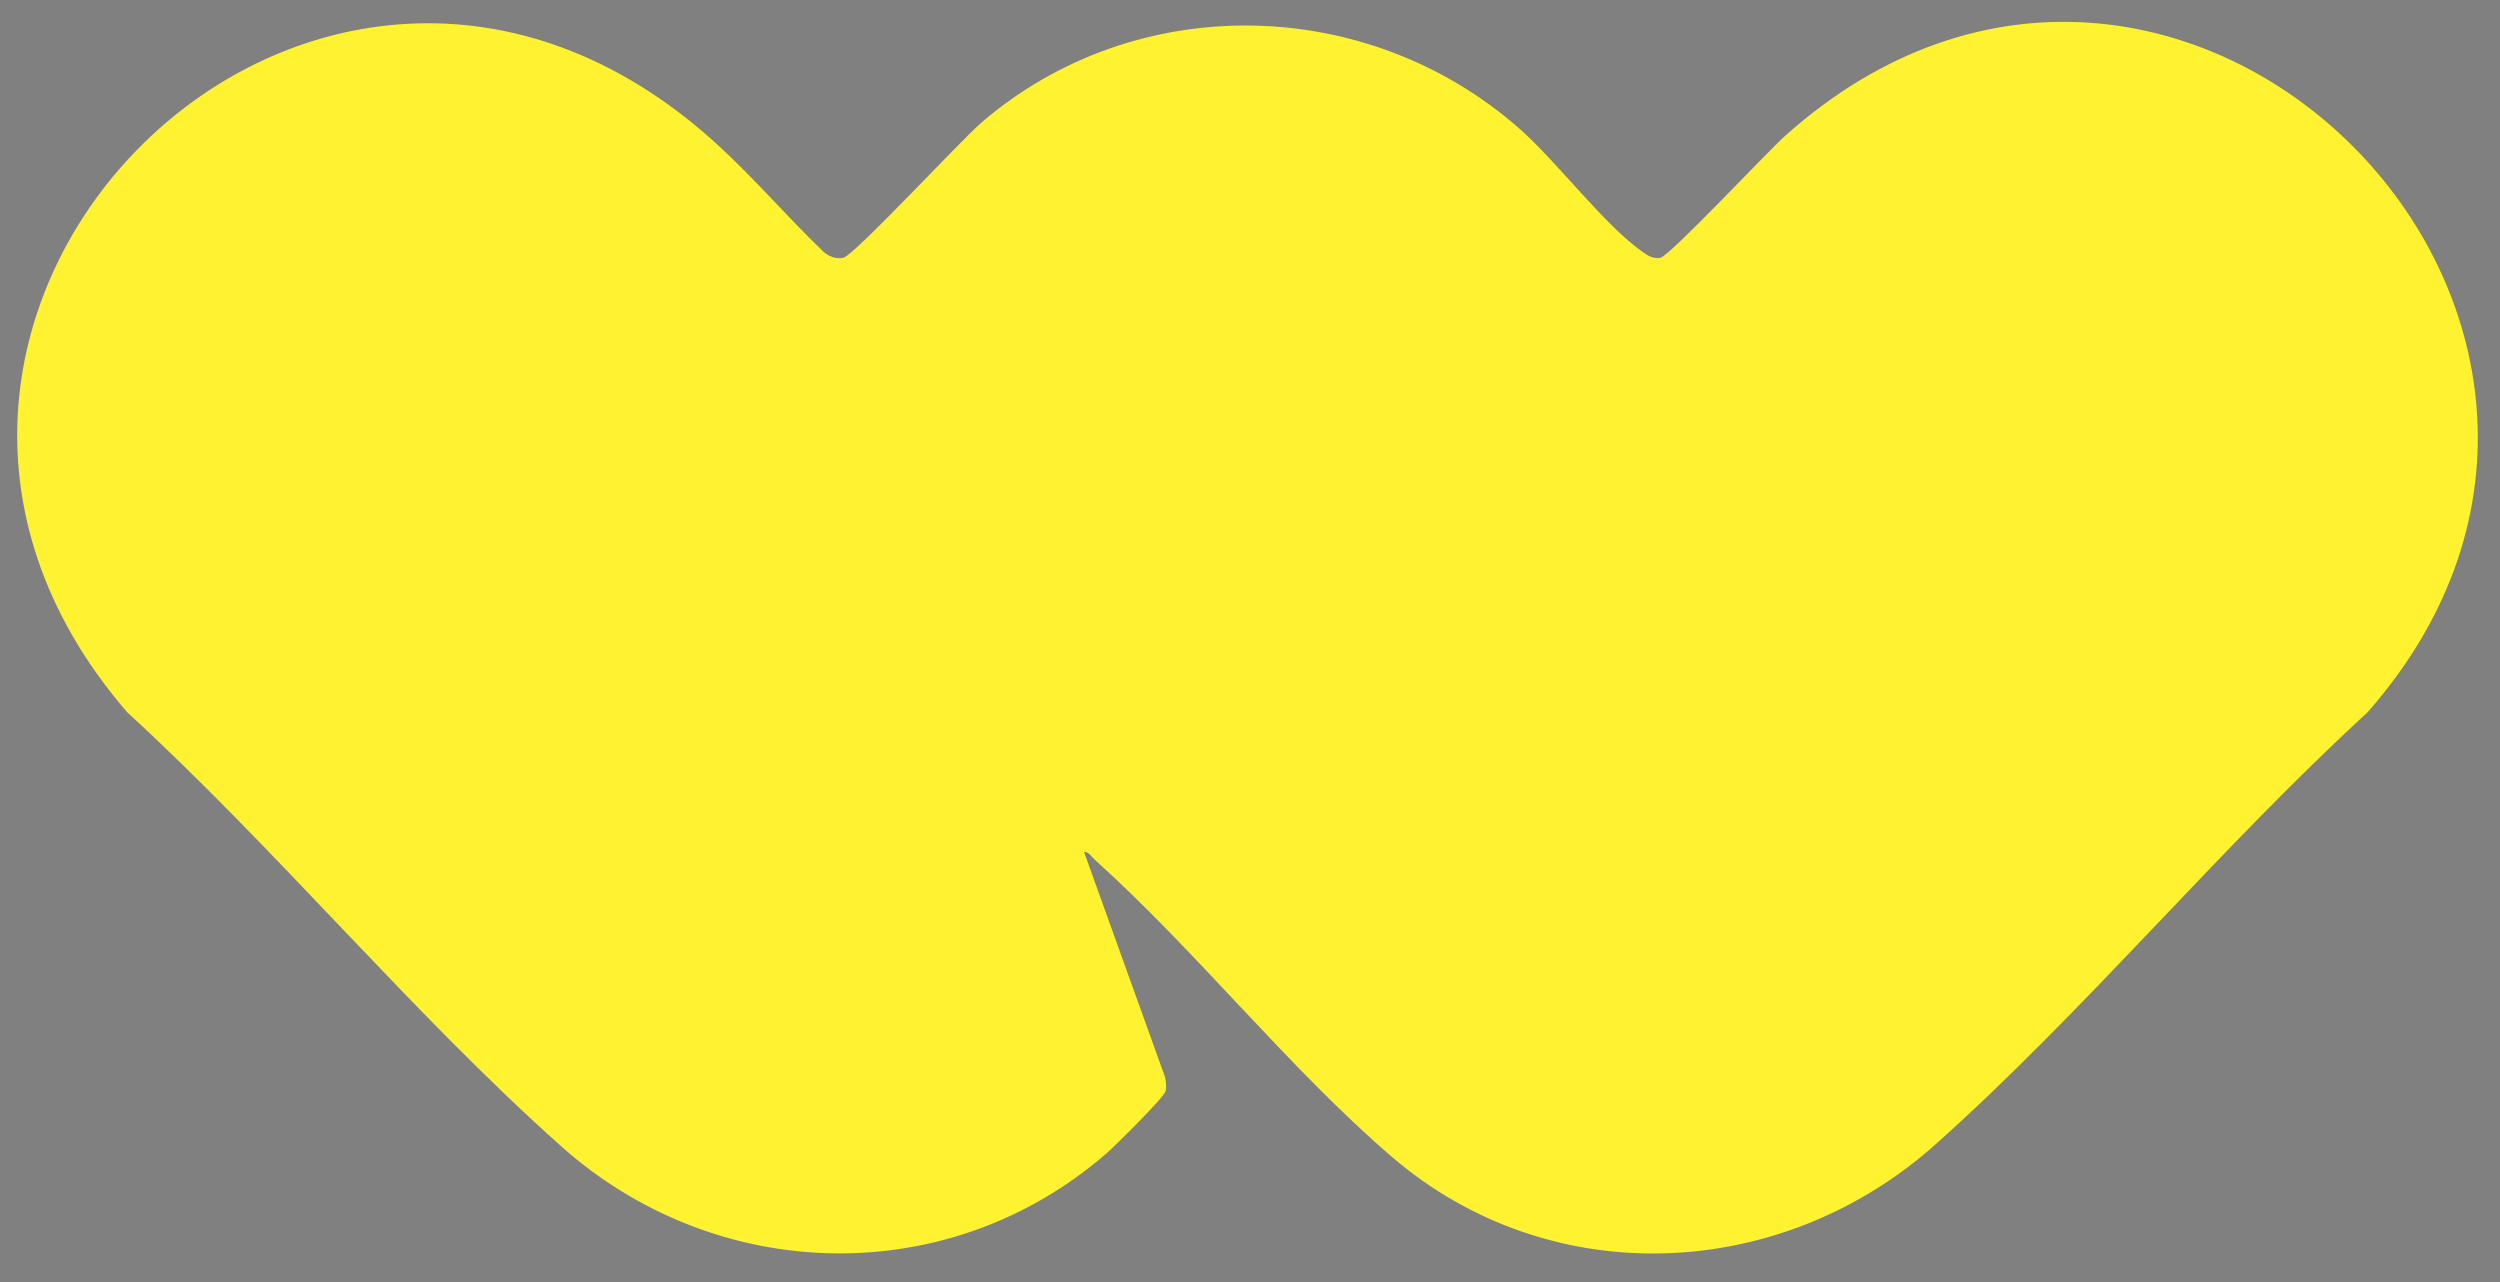 <svg viewBox="0 0 841.47 431.57" version="1.1" xmlns="http://www.w3.org/2000/svg" id="Layer_1">
  
  <rect x="0" y="0" width="841.47" height="431.57" fill="#808080" stroke="none"/>
  
  <defs>
    <style>
      .st0 {
        fill: #feb2c6;
      }

      .st1 {
        fill: #fef231;
      }
    </style>
  </defs>
  <rect ry="123.48" rx="123.48" height="710.39" width="1279.68" y="-203.4" x="-1688.75" class="st0"></rect>
  <g>
    <path d="M-643.79,271.44c-.76-.76,1.55-10.2-1.48-8.99-48.63,32.69-115.35,5.07-128.64-51.38-16.13-68.48,50.2-127.09,115.81-99.81,4.27,1.77,9.39,5.79,12.84,7.17,2.82,1.13.99-7.58,1.48-8.99h49v162c-5.97-1.32-47.27,1.73-49,0ZM-656.14,160.79c-39.61-38.49-102.36,18.6-63.04,58.54,39.88,40.51,104.18-18.57,63.04-58.54Z"></path>
    <path d="M-1152.79,271.44c-.39-.39.29-8.33-.01-10-50.51,35.35-121.66,4.53-131.7-55.79-12.45-74.82,68.46-128.7,131.7-86.21.39-1.17-.49-10,.01-10h48v162c-5.86-1.29-46.3,1.7-48,0ZM-1202.01,148.72c-61.7,7.16-42.85,99.44,18.67,81.67,49.66-14.35,33.93-87.77-18.67-81.67Z"></path>
    <path d="M-793.79,271.44h-48v-93.5c0-15.47-15.87-27.68-30.46-28.53-15.24-.89-38.54,10.13-38.54,27.53v94.5h-49V109.44h48v17c30.11-36.2,97.23-25.82,114.18,18.32.94,2.44,3.82,11.21,3.82,13.18v113.5Z"></path>
    <path d="M-1390.79,36.44c-.03,46.28-16.5,89.34-46.03,124.47-2.17,2.58-8.34,6.92-8.03,9.98l72.05,101.55h-64.5l-79.34-108.67-1.09-2.73c15.45-11.87,31.59-22.8,43.9-38.13,19.41-24.17,31.03-55.23,30.03-86.47h53Z"></path>
    <rect height="235" width="53" y="36.44" x="-1577.79"></rect>
    <rect height="235" width="50" y="36.44" x="-1355.79"></rect>
    <path d="M-1029.79,109.44v20c12.29-12.8,28.94-20.74,47-20v47c-15.39.16-33.74,8.06-41.8,21.7-1.36,2.31-5.2,10.67-5.2,12.8v80.5h-49V109.44h49Z"></path>
    <path d="M-550.03,214.7c44.24-6.46,48.49,56.63,9.64,60.63-40.2,4.14-44.62-55.52-9.64-60.63Z"></path>
  </g>
  <g>
    <path d="M245.88,502.26v49l10.87-9.63c27.09-17.12,64.69-3.12,64.14,31.63,3.2-3.11,3.66-8.42,5.81-12.68,11.01-21.87,37.81-31.2,60.72-23.35,9.07,3.1,11.47,7.14,17.17,13.77.62.72-.05,1.88,2.29,1.27v-14h52v-36h35v36h14v29h-14v39.5c0,4.37,10.15,7.87,14,6.5v31.5c-2.52,2.44-7.95,1.63-11.49,1.49-13.35-.53-27.88-3.76-34.01-16.99-.59-1.27-3.5-9.82-3.5-10.5v-51.5h-17v77.5l-1.5,1.5h-33.5v-15c-3.4,2.85-5.54,6.59-9.08,9.42-21.04,16.77-57.1,8.39-69.72-15.11l-6.19-14.31v33.5l-1.5,1.5h-33.5v-59.5c0-.75-1.33-7.13-1.68-8.32-4.94-16.84-29.33-17.41-36.1-2.46-.89,1.97-3.22,10.05-3.22,11.78v58.5h-33.5l-1.5-1.5v-87.5l-32.96,88.54c-4.65.23-27.48,1.65-29.57-.51l-23.97-62.04-22.98,62.03c-.74,1.1-1.86.9-2.96,1.04-3.53.44-25.5.3-27.15-.96l-39.41-107.09h35l19.01,62,22.6-62.06,32.91,1.05,20.98,61.03,21-62.01h27.5v-36h35ZM379.7,566.5c-32.77,1.18-30.78,52.02,1.69,50.83,33.49-1.23,31.54-52.02-1.69-50.83Z"></path>
    <path d="M792.88,502.26v36h15v29h-15v38.5c0,6.12,10.05,8.65,15,7.5v31.5c-2.77,2.46-8.69,1.65-12.49,1.49-15.9-.66-29.54-4.43-35.29-20.71-.46-1.29-2.22-7.04-2.22-7.78v-50.5h-12c5.8,17.89,6.39,37.61-3.2,54.3-21.37,37.19-85.19,37.17-105.97-.63l-5.83-12.67v36.5l-1.5,1.5h-32l-1.5-1.5v-63c0-1.95-3.86-9.83-5.5-11.5-6.46-6.61-21.36-6.26-28,.01-2.03,1.92-6.51,9.99-6.51,12.49v62l-1.5,1.5h-32l-1.5-1.5v-106.5h34v16c11.14-16.94,29.9-23.37,49.44-17.94,18.37,5.11,25.88,22.24,27.06,39.95,11.86-46.14,74.11-54.36,105.5-23.01v-15h21v-36h35ZM688.7,566.5c-32.98,1.28-31.26,51.73,1.69,50.83s32.37-52.15-1.69-50.83Z"></path>
  </g>
  <path d="M240.93,48.18c12.63,11.46,23.91,24.7,36.21,36.52,1.9,1.66,4.08,2.51,6.66,2.08,3.54-.59,39.68-39.63,46.54-45.53,52.03-44.69,129.82-43.03,181.03,2,12.85,11.3,28.68,32.6,41.49,41.51,1.9,1.32,3.41,2.4,5.95,2.03,3.06-.44,36.11-35.76,42.03-41.06,132.21-118.24,311.64,62.51,196.04,194.04-49.9,45.76-95.22,100.64-145.5,145.5-51.86,46.27-129.58,49.96-183.03,4-34.64-29.79-65.69-69.18-99.99-100.01-1.06-.95-1.87-2.6-3.49-2.51l27.25,75.74c.33,1.53.53,3.17.23,4.73-.39,2.04-17.05,18.5-19.98,21.05-53.35,46.3-131.31,44.11-183.54-2.49-50.44-45-95.91-100.11-145.99-146.01C-72.73,106.06,106.98-73.42,240.93,48.18Z" class="st1"></path>
</svg>